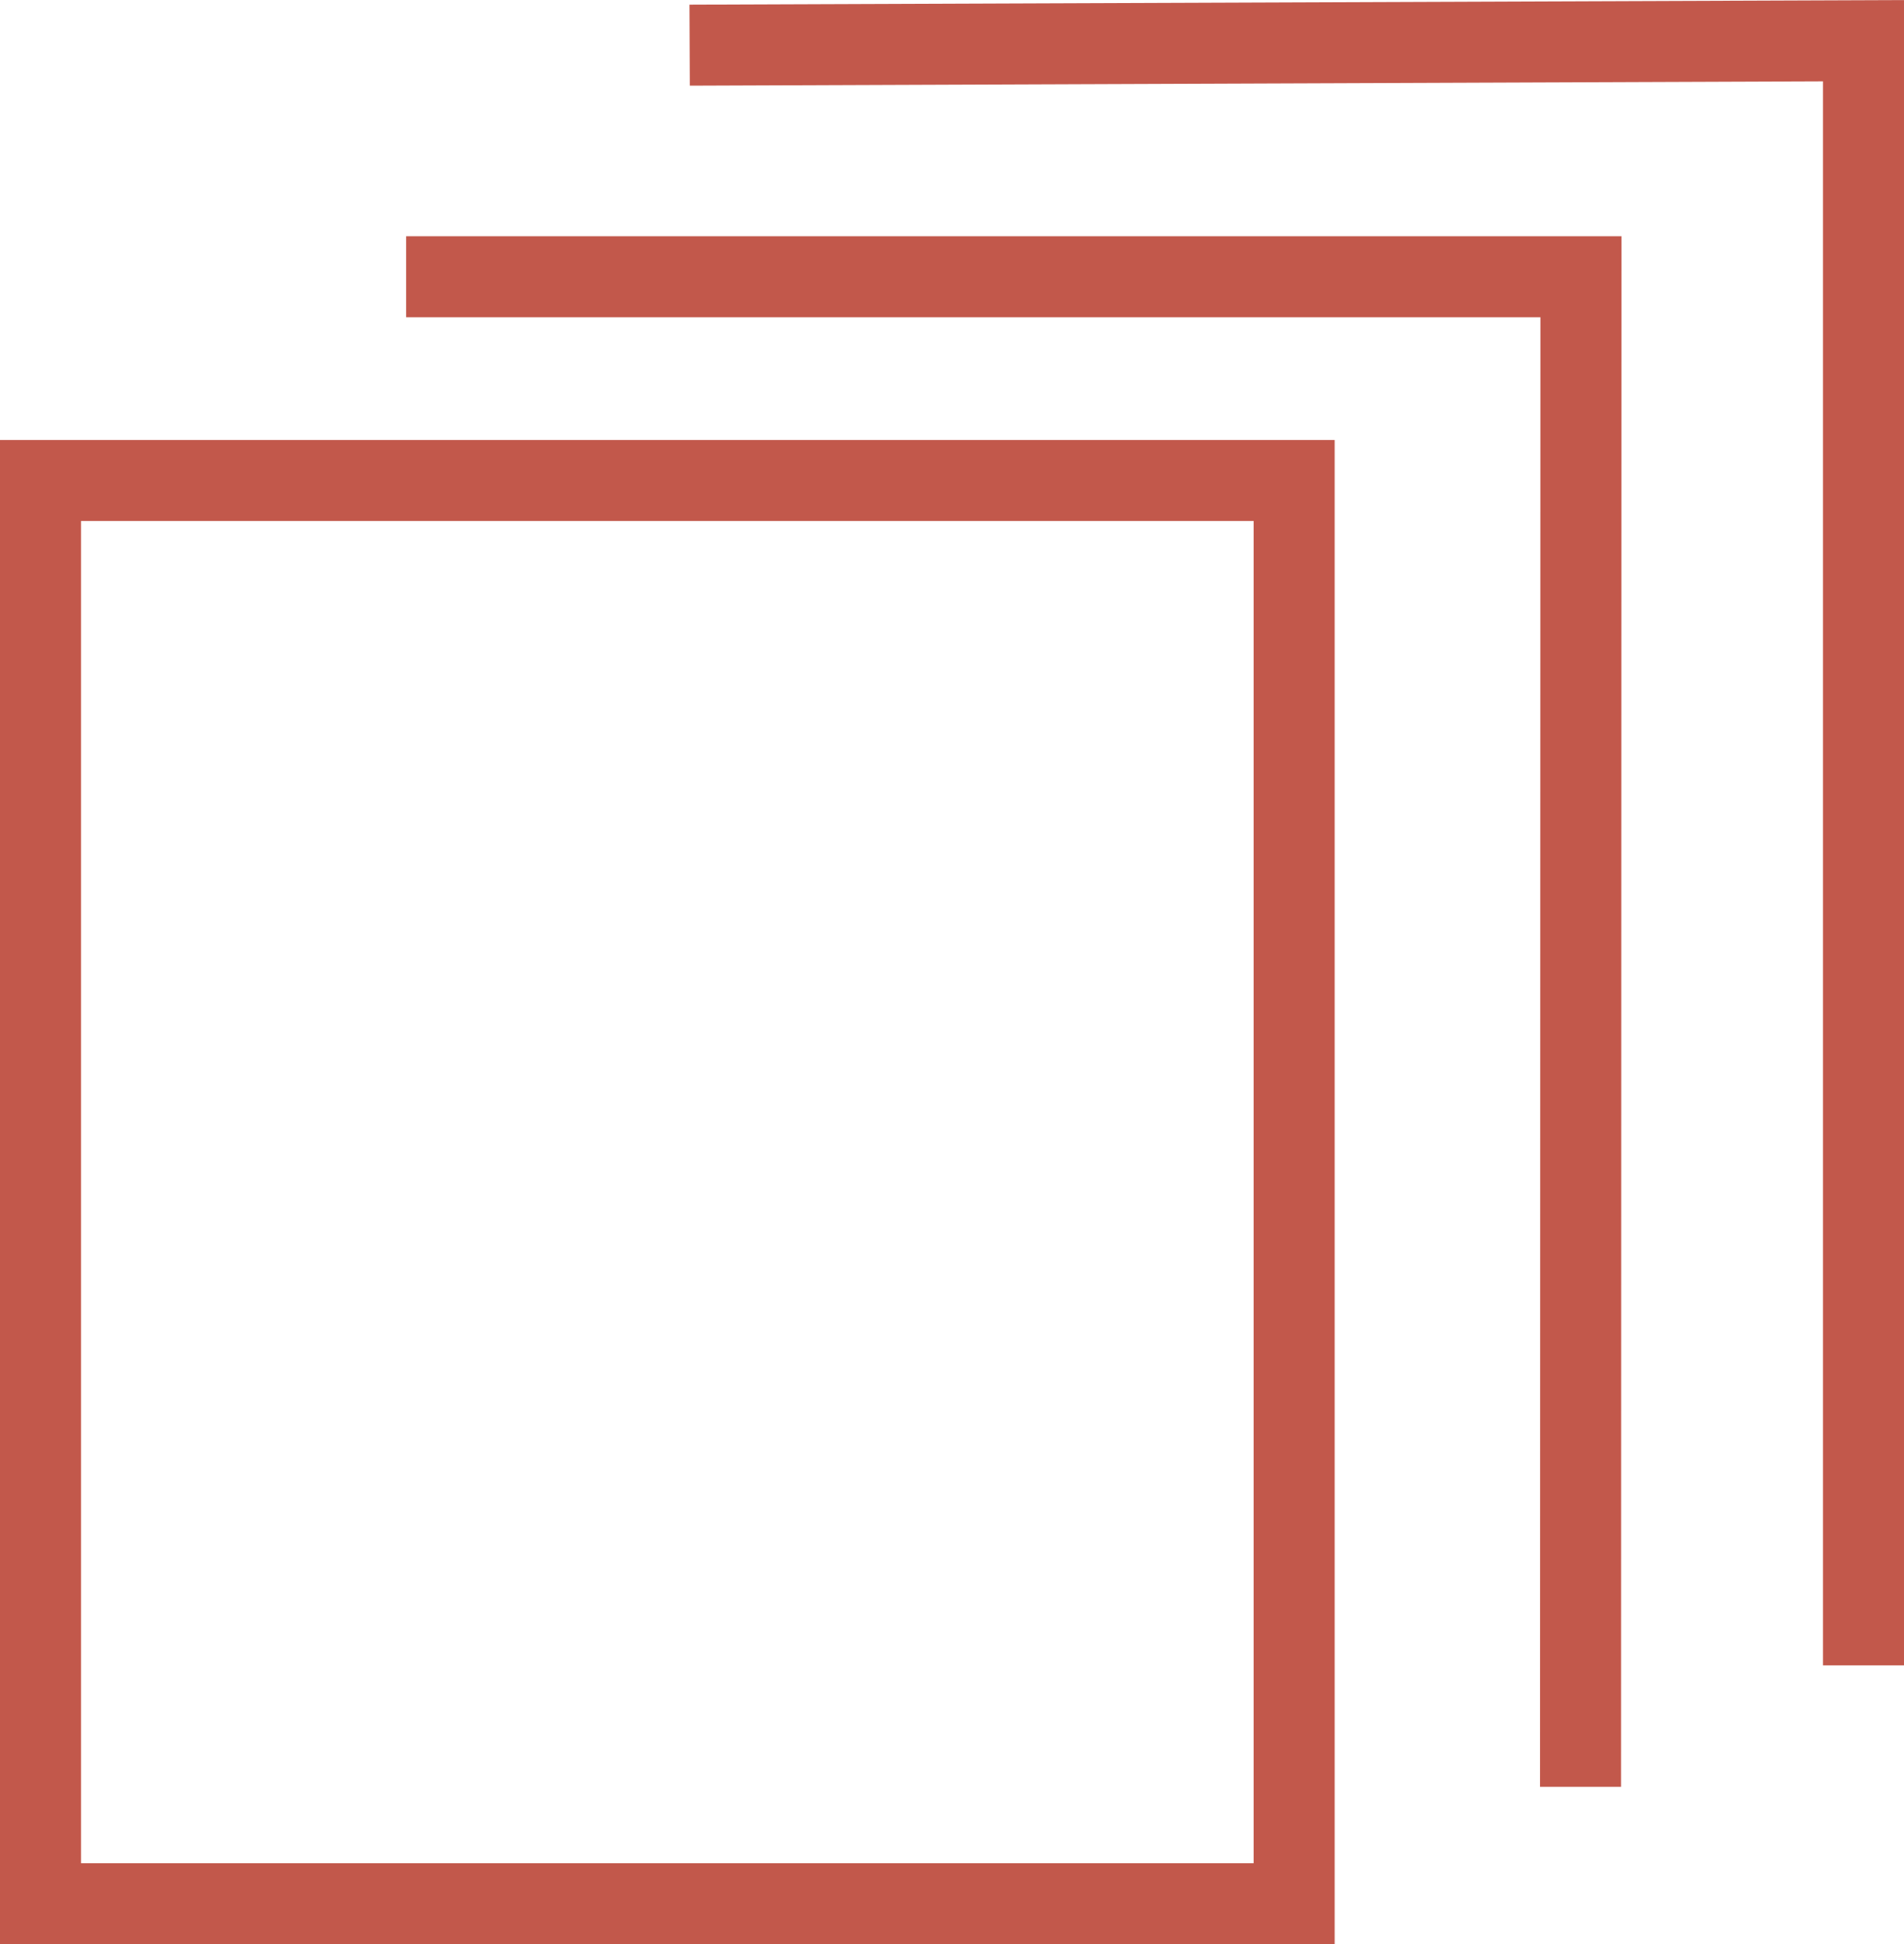 <?xml version="1.0" encoding="UTF-8"?> <svg xmlns="http://www.w3.org/2000/svg" width="47" height="48.004" viewBox="0 0 47 48.004"><g id="icon_existing-plan" transform="translate(-2.5 -1.998)"><g id="Group_313" data-name="Group 313"><g id="Group_308" data-name="Group 308"><path id="Path_5883" data-name="Path 5883" d="M35.446,50H2.5V12.861H35.446ZM4.5,48H33.446V14.861H4.5Z" fill="#c2584b"></path></g></g><g id="Group_314" data-name="Group 314"><path id="Path_5884" data-name="Path 5884" d="M42.515,46.114h-2l.01-36.283h-28v-2h30Z" fill="#c2584b"></path></g><g id="Group_315" data-name="Group 315"><path id="Path_5885" data-name="Path 5885" d="M49.5,43.113h-2V4.006l-27.972.107-.008-2L49.5,2Z" fill="#c2584b"></path></g></g></svg> 